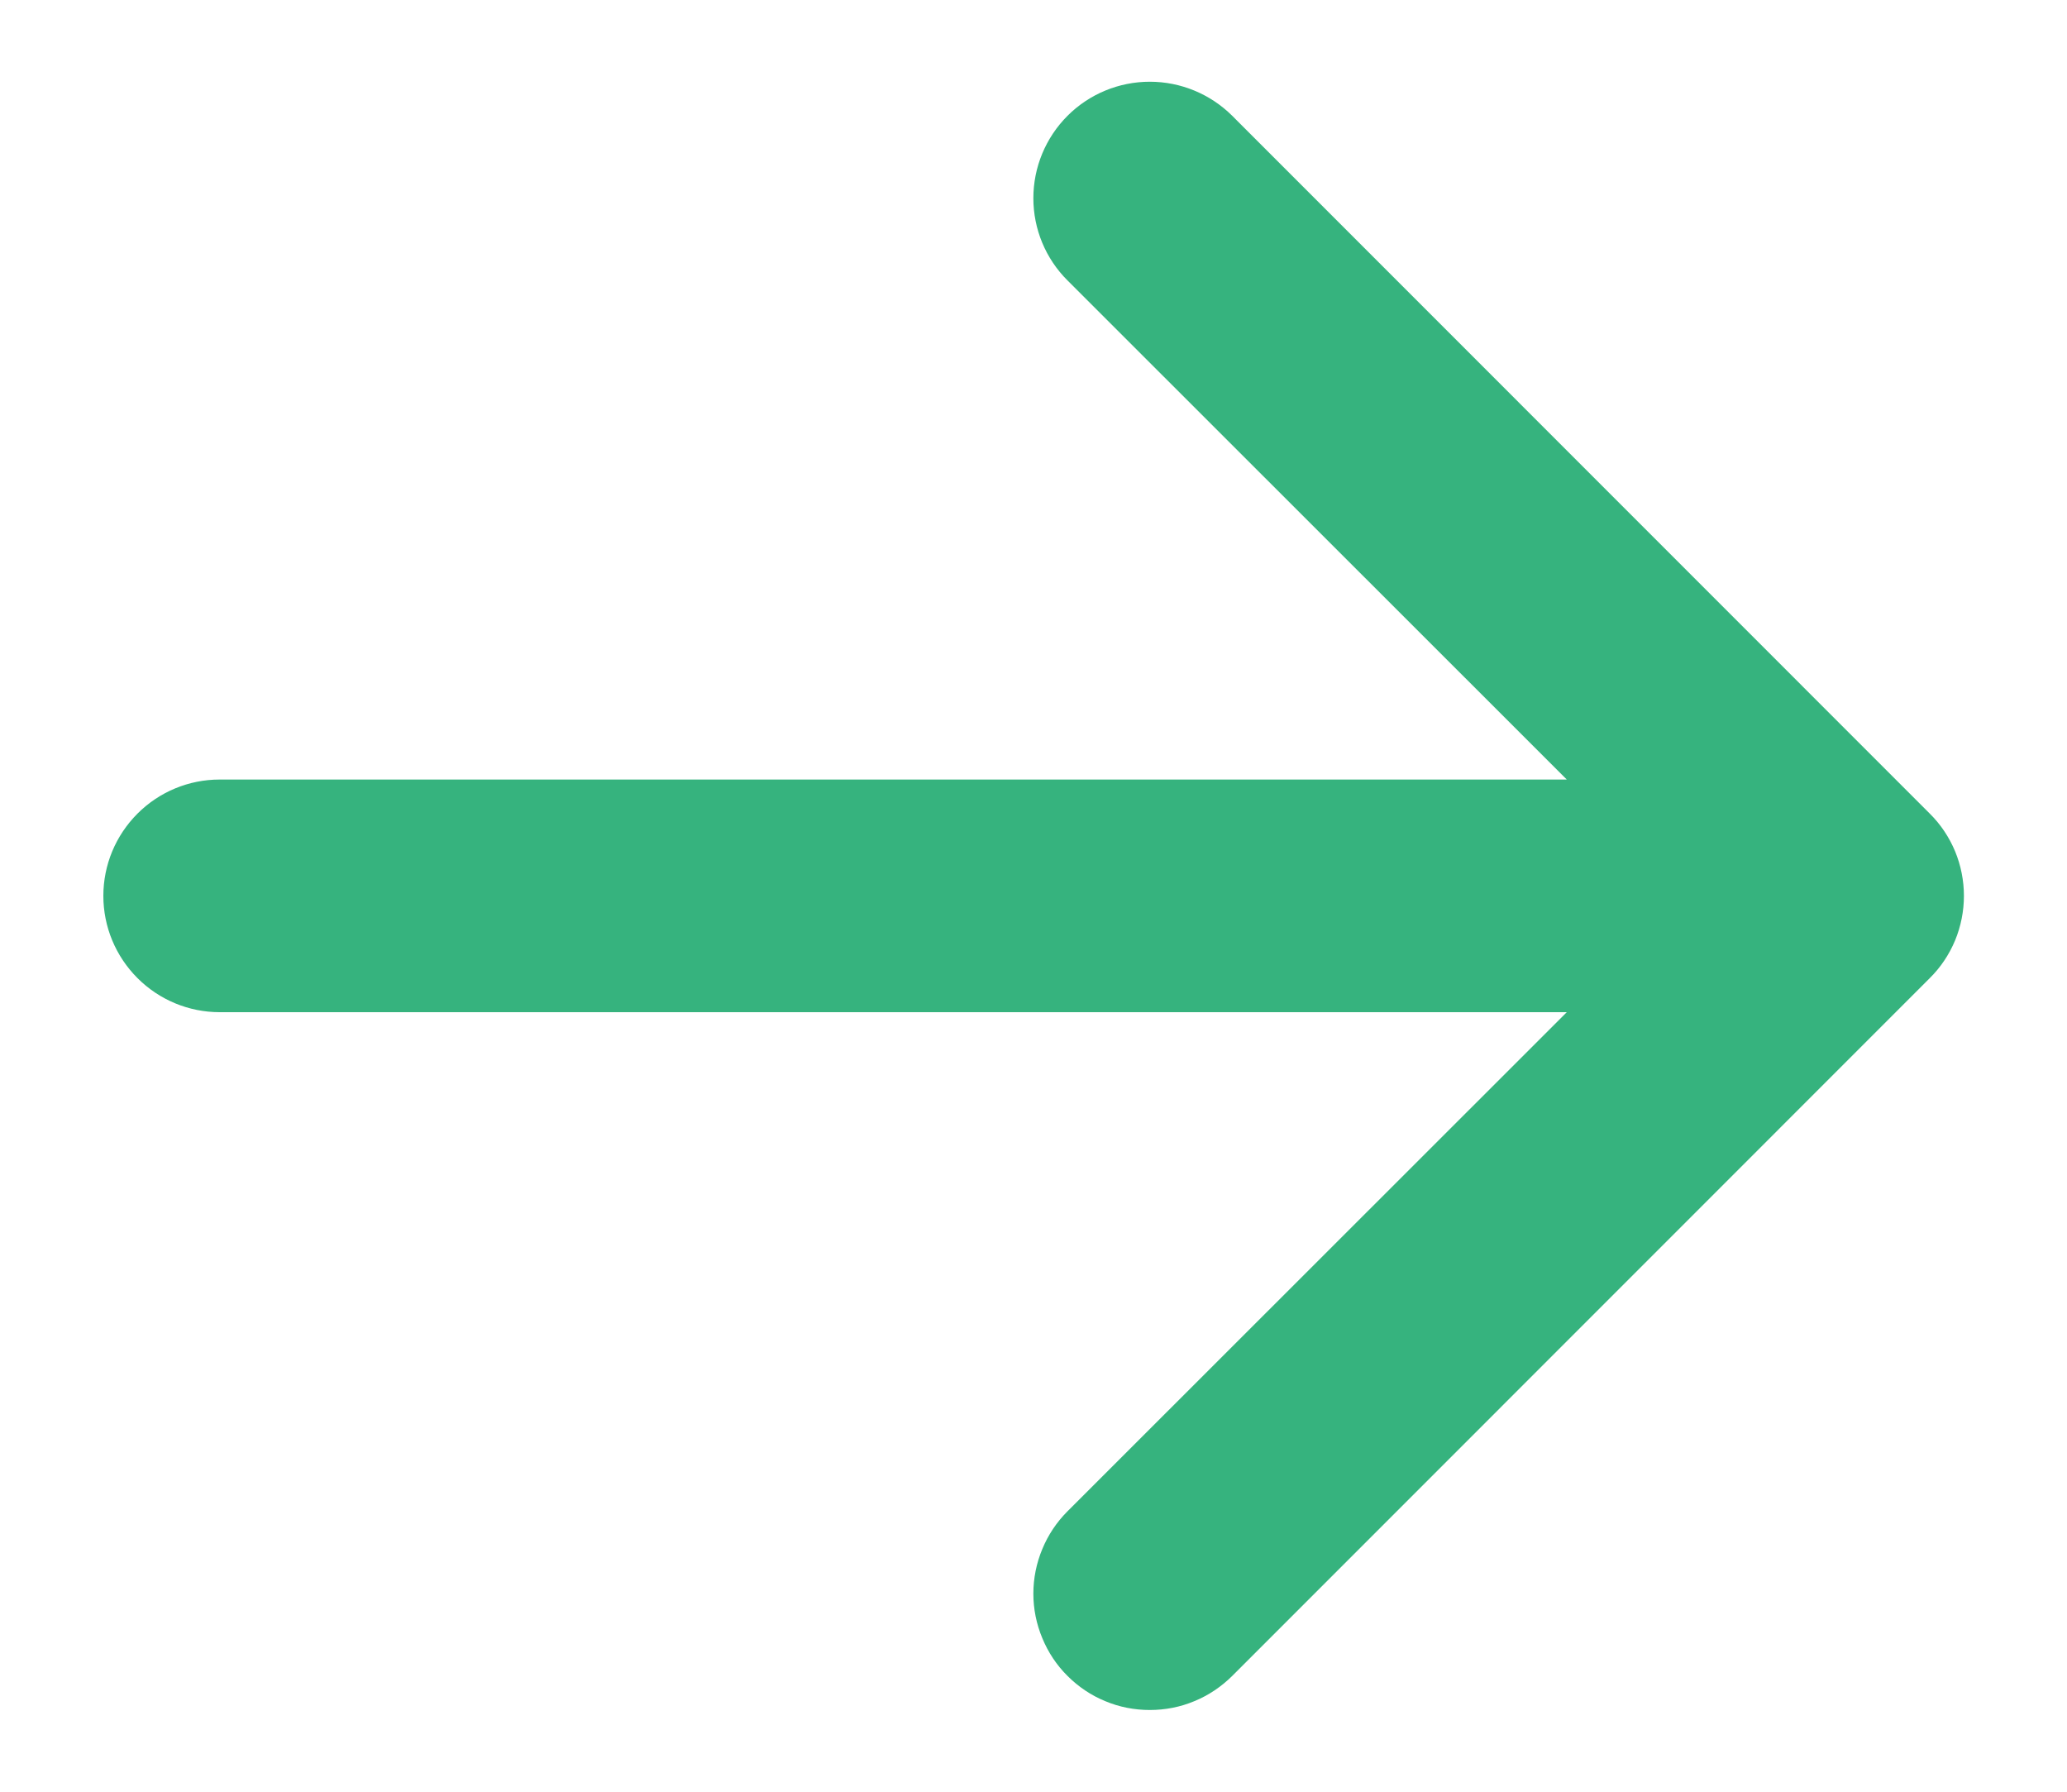 <svg width="15" height="13" viewBox="0 0 15 13" fill="none" xmlns="http://www.w3.org/2000/svg">
<path fill-rule="evenodd" clip-rule="evenodd" d="M0.75 6.5C0.75 6.724 0.839 6.938 0.998 7.097C1.156 7.255 1.37 7.344 1.594 7.344H11.37L7.747 10.965C7.668 11.044 7.606 11.137 7.564 11.239C7.521 11.342 7.499 11.452 7.499 11.563C7.499 11.674 7.521 11.783 7.564 11.886C7.606 11.988 7.668 12.082 7.747 12.16C7.825 12.238 7.918 12.301 8.021 12.343C8.123 12.386 8.233 12.407 8.344 12.407C8.455 12.407 8.565 12.386 8.667 12.343C8.77 12.301 8.863 12.238 8.942 12.16L14.004 7.097C14.083 7.019 14.145 6.926 14.188 6.823C14.23 6.721 14.252 6.611 14.252 6.5C14.252 6.389 14.23 6.279 14.188 6.177C14.145 6.074 14.083 5.981 14.004 5.903L8.942 0.84C8.783 0.682 8.568 0.593 8.344 0.593C8.12 0.593 7.905 0.682 7.747 0.84C7.588 0.999 7.499 1.214 7.499 1.438C7.499 1.662 7.588 1.877 7.747 2.035L11.37 5.656H1.594C1.37 5.656 1.156 5.745 0.998 5.903C0.839 6.062 0.75 6.276 0.75 6.5Z" fill="#36b37e"/>
</svg>
